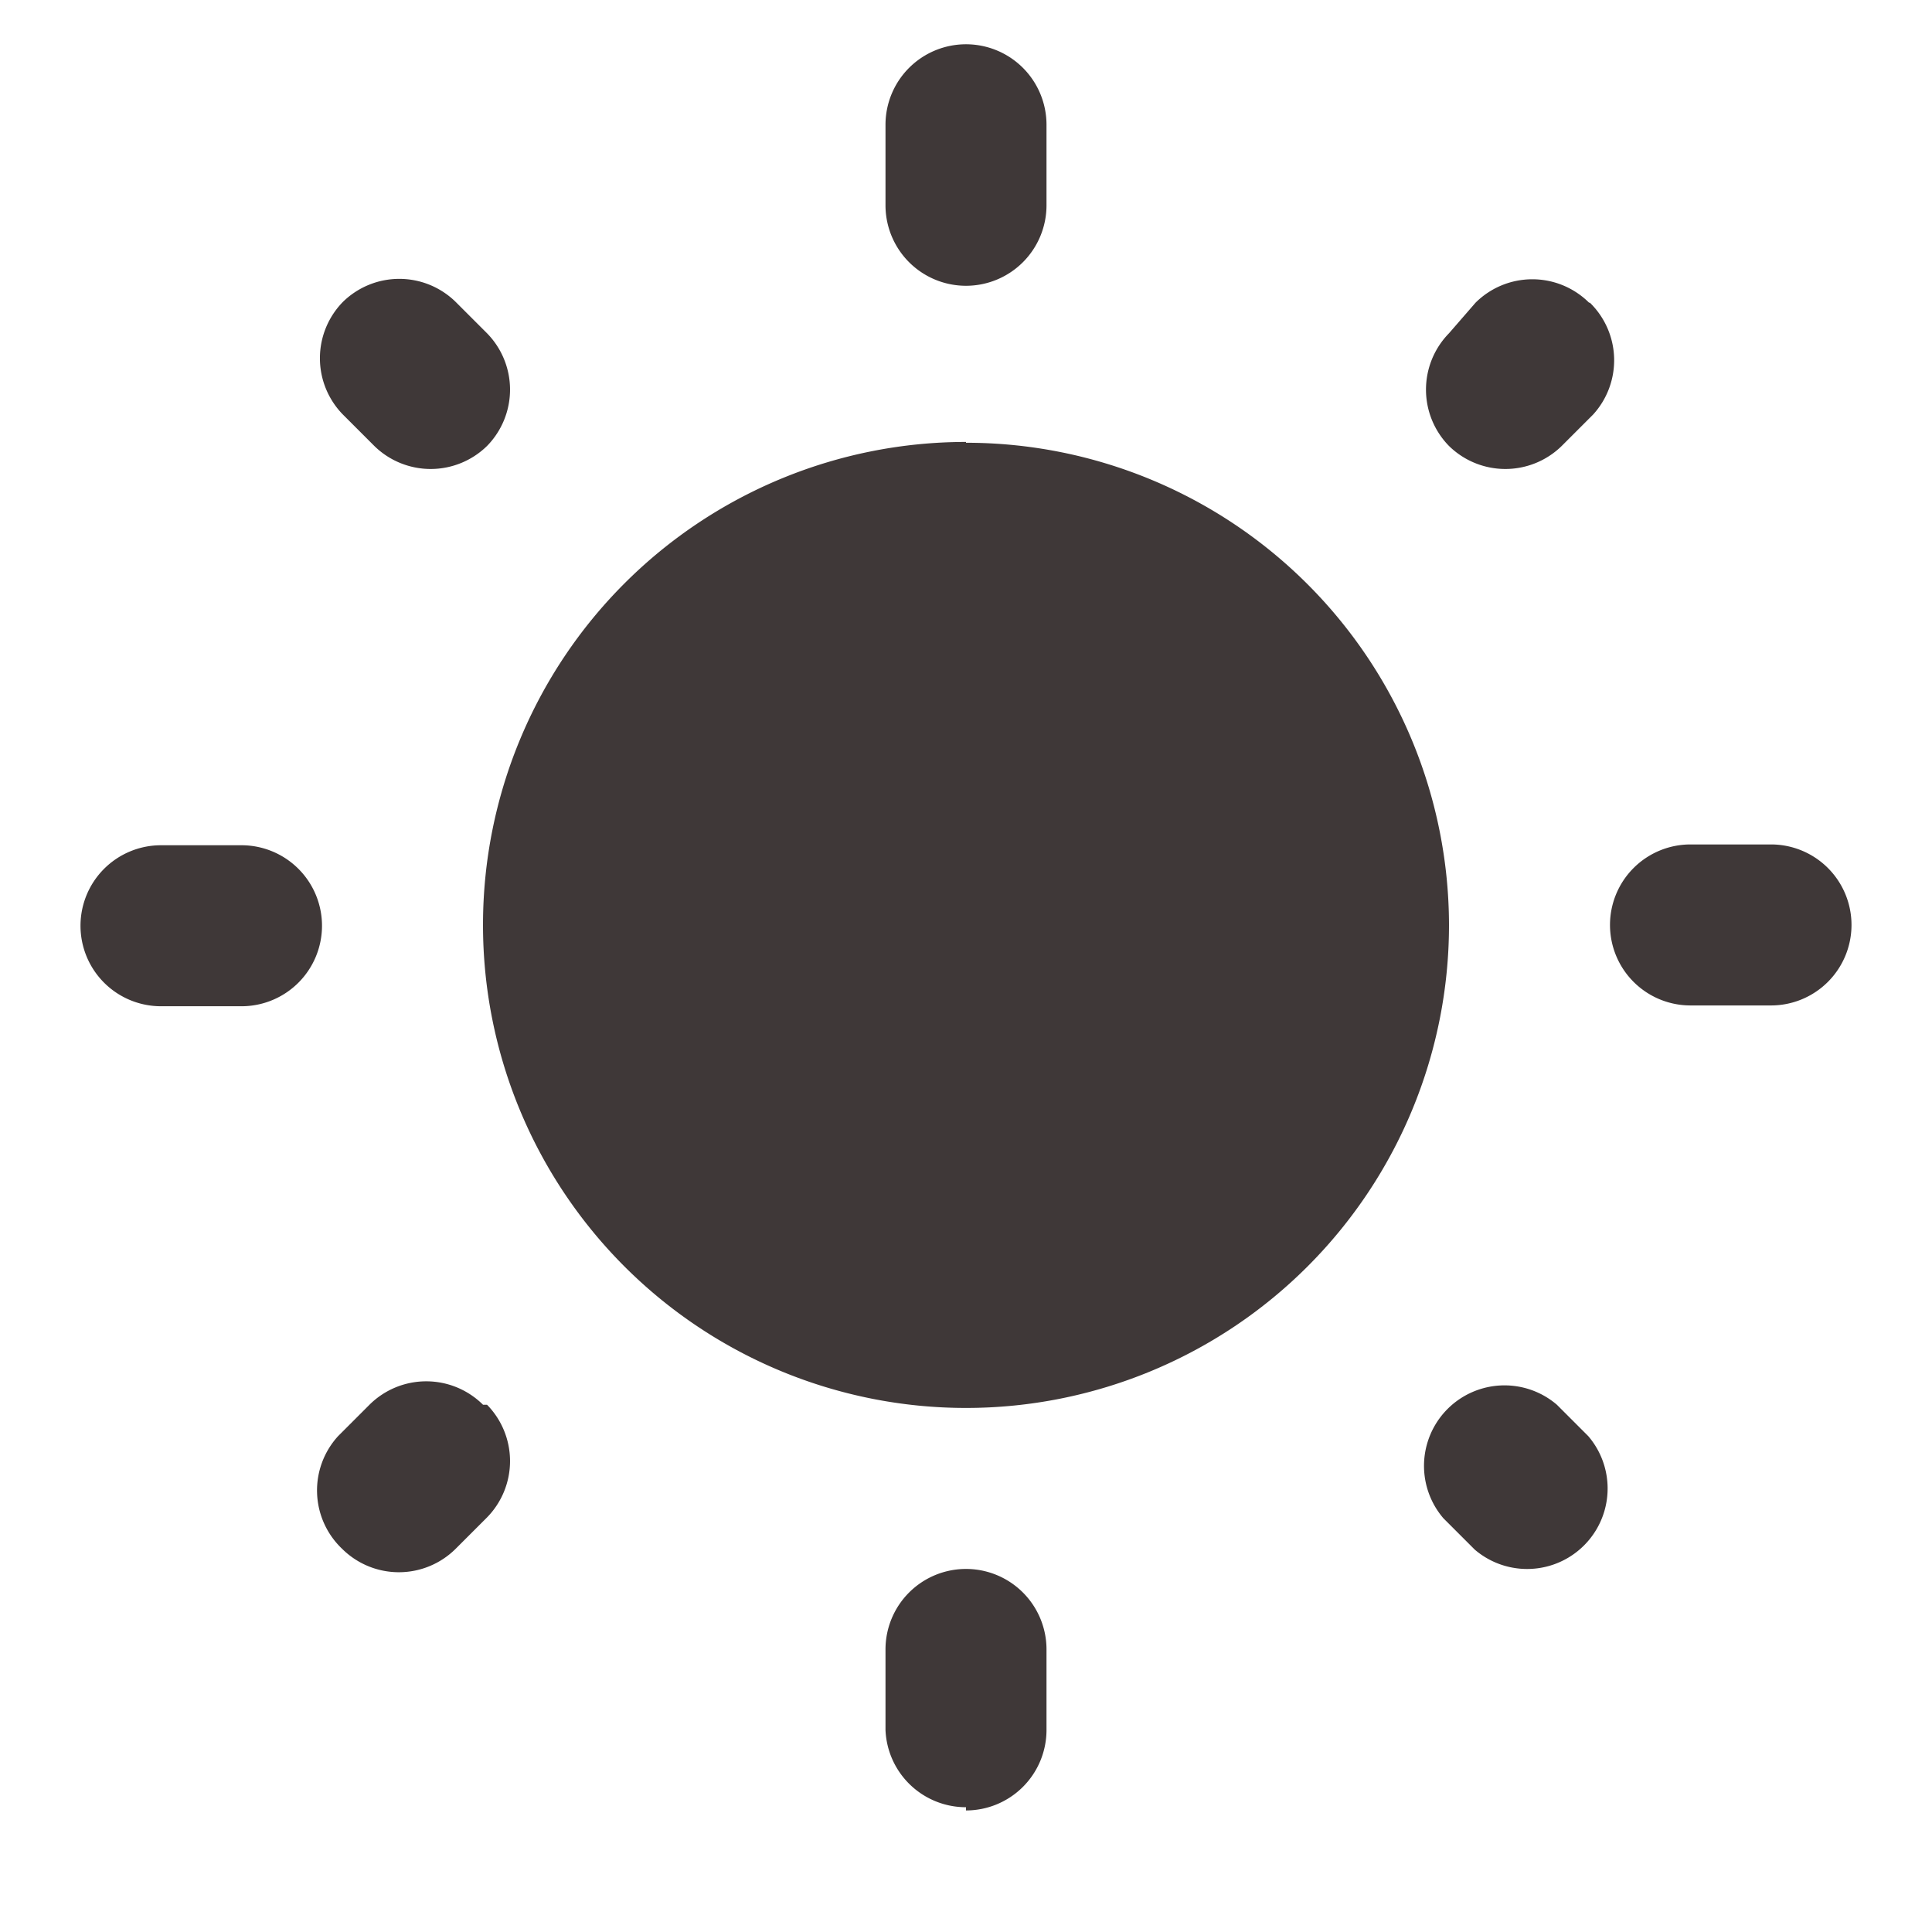 <svg id="Layer_1" data-name="Layer 1" xmlns="http://www.w3.org/2000/svg" viewBox="0 0 24 24"><defs><style>.cls-1{fill:none;}.cls-2{fill:#3f3838;}</style></defs><path class="cls-1" d="M0,0H24V24H0Z" transform="translate(0 0)"/><path class="cls-2" d="M6.05,4.14l-.39-.39a1,1,0,0,0-1.4,0h0a1,1,0,0,0,0,1.4l.39.39a1,1,0,0,0,1.4,0h0A1,1,0,0,0,6.05,4.14ZM3,10.5H2a1,1,0,0,0-1,1H1a1,1,0,0,0,1,1H3a1,1,0,0,0,1-1H4A1,1,0,0,0,3,10.5ZM12,.55h0a1,1,0,0,0-1,1v1a1,1,0,0,0,1,1h0a1,1,0,0,0,1-1v-1A1,1,0,0,0,12,.55Zm7.74,3.21a1,1,0,0,0-1.41,0L18,4.14a1,1,0,0,0,0,1.4h0a1,1,0,0,0,1.4,0l.39-.39A1,1,0,0,0,19.75,3.76Zm-1.81,15.1.39.39a1,1,0,0,0,1.41-1.41l-.39-.39a1,1,0,0,0-1.41,1.41ZM20,11.49h0a1,1,0,0,0,1,1h1a1,1,0,0,0,1-1h0a1,1,0,0,0-1-1H21A1,1,0,0,0,20,11.49Zm-8-6a6,6,0,1,0,6,6A6,6,0,0,0,12,5.5Zm0,17h0a1,1,0,0,0,1-1v-1a1,1,0,0,0-1-1h0a1,1,0,0,0-1,1v1A1,1,0,0,0,12,22.45ZM4.25,19.24a1,1,0,0,0,1.41,0l.39-.39a1,1,0,0,0,0-1.4H6a1,1,0,0,0-1.41,0l-.39.39A1,1,0,0,0,4.25,19.24Z" transform="translate(0 0)"/></svg>